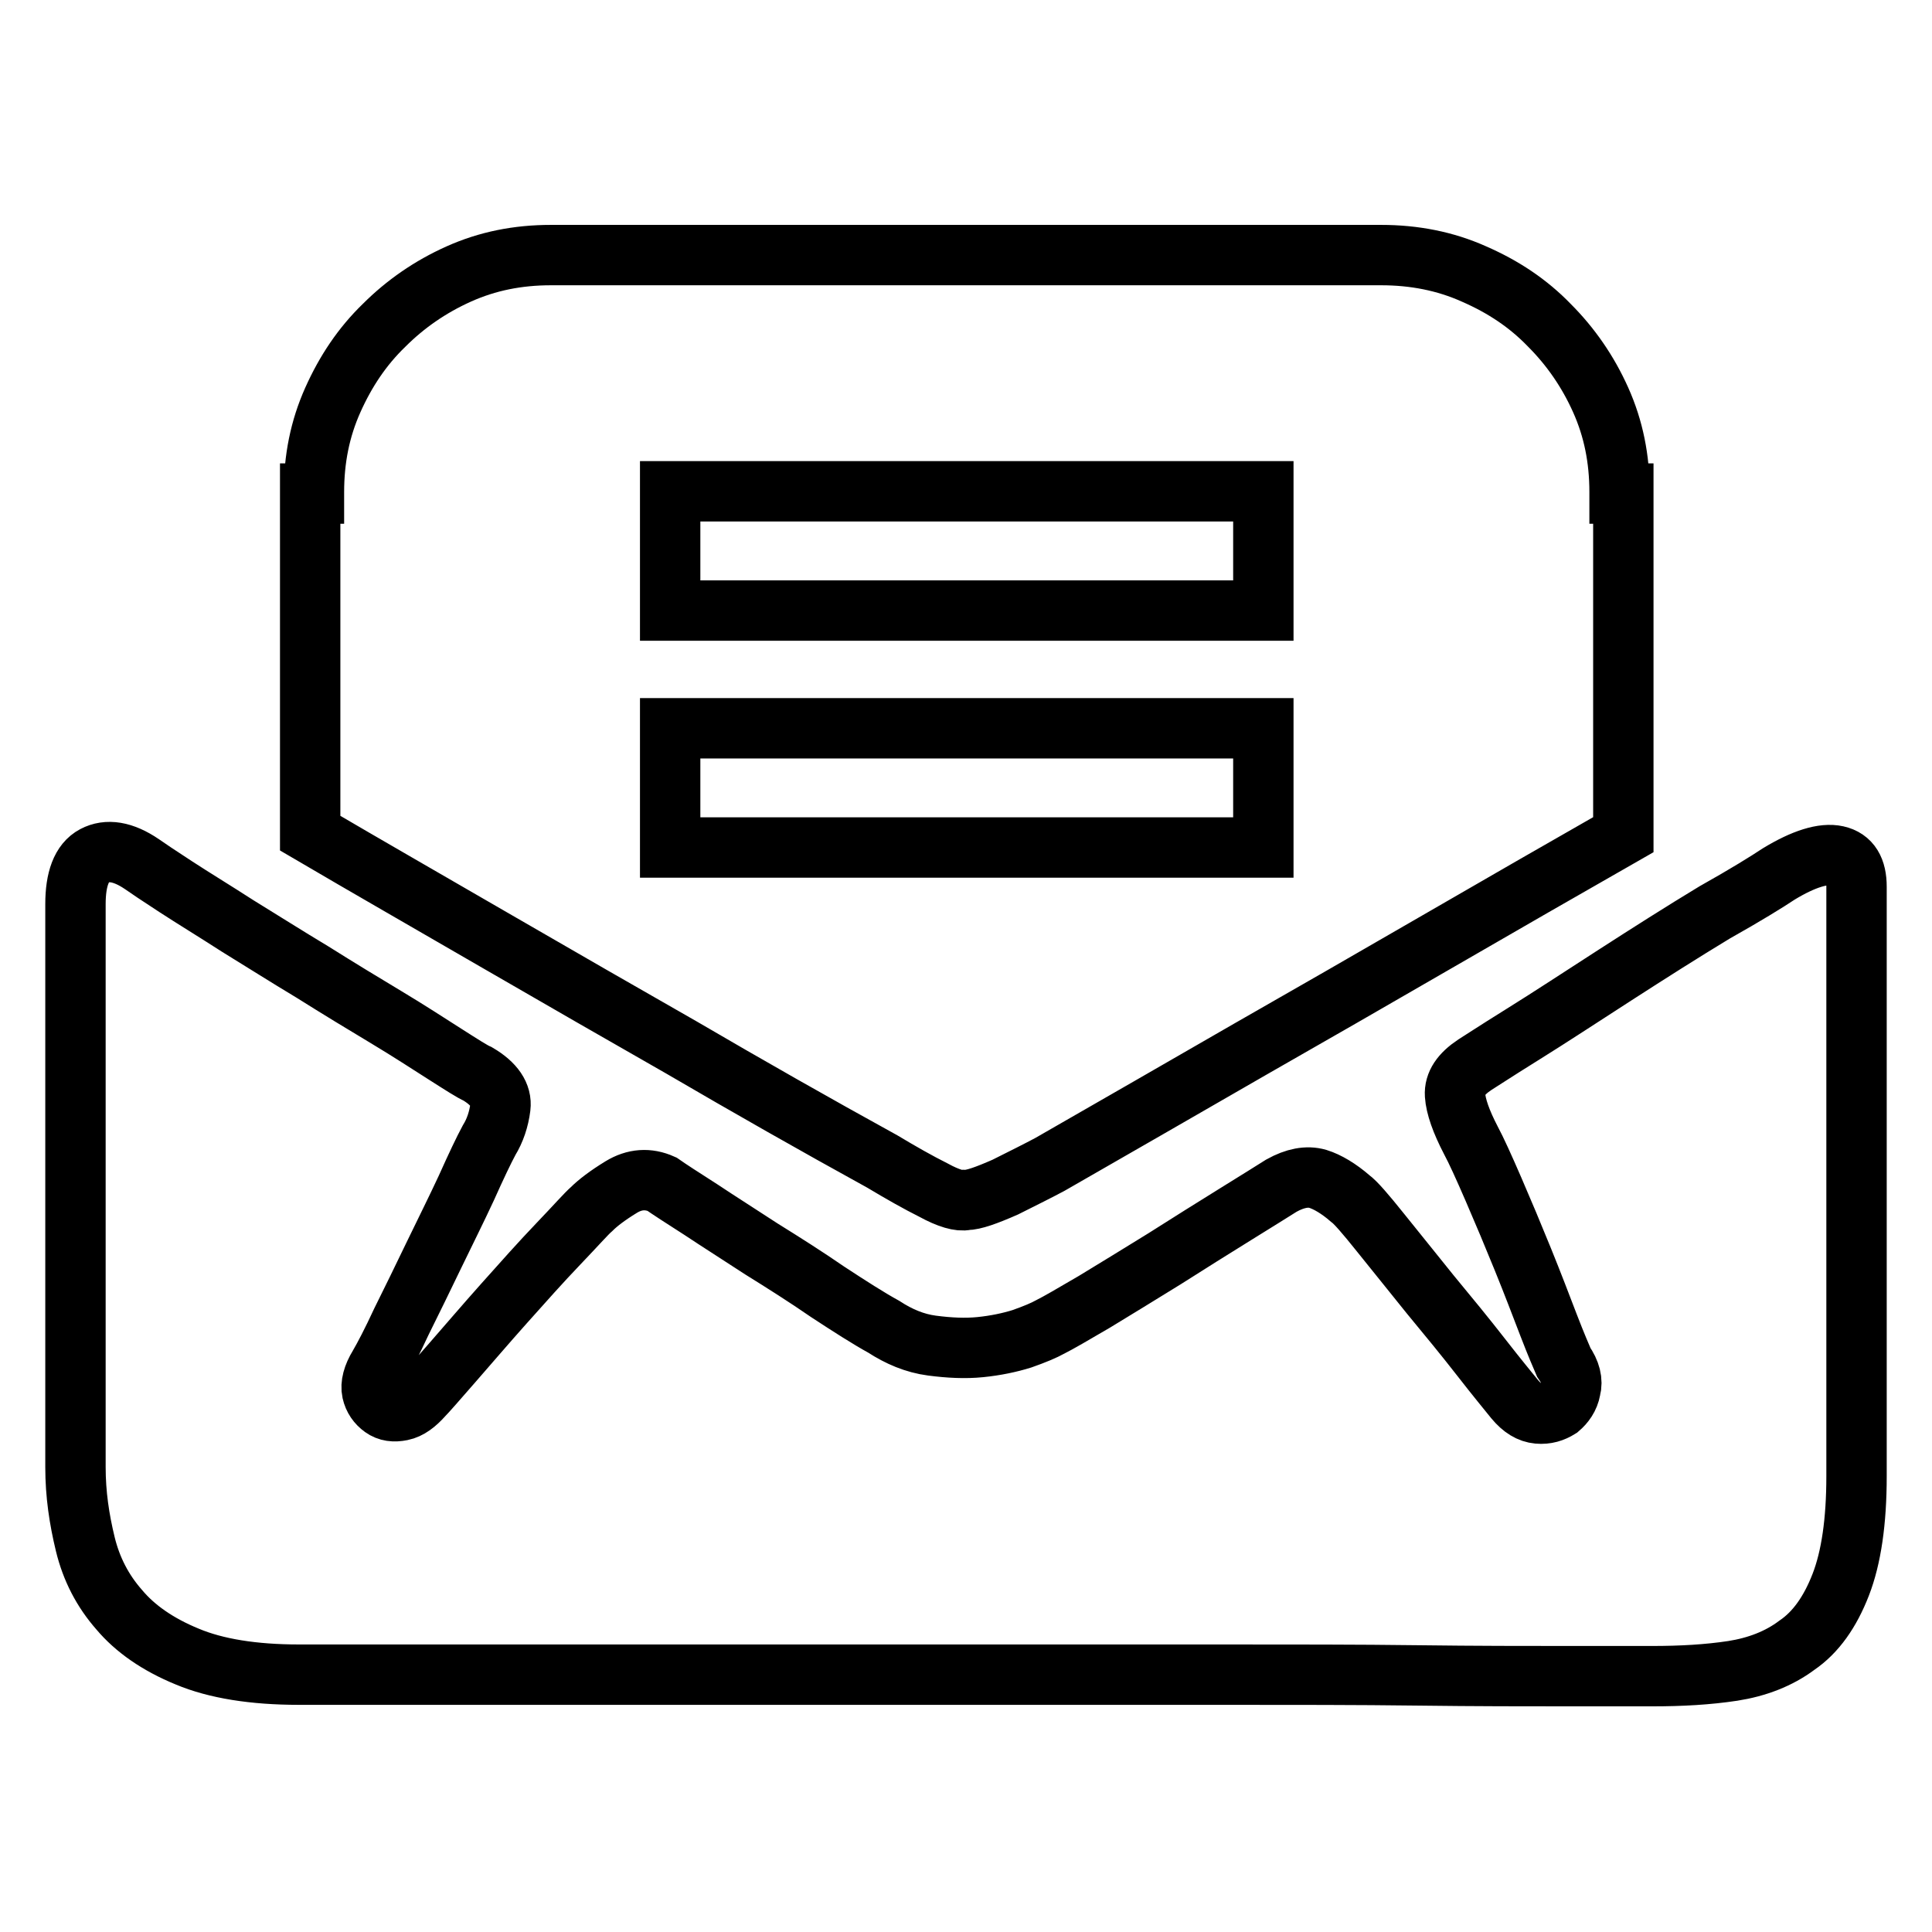 <?xml version="1.0" encoding="utf-8"?>
<!-- Svg Vector Icons : http://www.onlinewebfonts.com/icon -->
<!DOCTYPE svg PUBLIC "-//W3C//DTD SVG 1.1//EN" "http://www.w3.org/Graphics/SVG/1.1/DTD/svg11.dtd">
<svg version="1.1" xmlns="http://www.w3.org/2000/svg" xmlns:xlink="http://www.w3.org/1999/xlink" x="0px" y="0px" viewBox="0 0 256 256" enable-background="new 0 0 256 256" xml:space="preserve">
<g><g><path stroke-width="8" fill-opacity="0" stroke="#000000"  d="M235.7,115.8c3.3-2,5.9-2.8,7.7-2.4c1.8,0.4,2.6,1.8,2.6,4.1v78.1c0,6-0.7,10.8-2.1,14.4c-1.4,3.6-3.3,6.3-5.8,8c-2.4,1.8-5.3,2.9-8.5,3.4c-3.3,0.5-6.8,0.7-10.7,0.7h-11.1c-5.5,0-12.2,0-20-0.1c-7.8-0.1-16.4-0.1-26-0.1H39.6c-6,0-11-0.8-14.8-2.4c-3.9-1.6-6.9-3.7-9-6.2c-2.2-2.5-3.7-5.4-4.5-8.7s-1.3-6.6-1.3-10.2v-74.6c0-3.3,0.8-5.5,2.5-6.4c1.7-0.9,3.8-0.6,6.3,1.1c0.7,0.5,2.2,1.5,4.5,3c2.3,1.5,5.1,3.2,8.2,5.2c3.1,1.9,6.4,4,9.9,6.1c3.5,2.2,6.8,4.2,9.8,6c3,1.8,5.6,3.5,7.8,4.9c2.2,1.4,3.6,2.3,4.3,2.6c2.2,1.3,3.2,2.8,3,4.4c-0.2,1.6-0.7,3.1-1.5,4.4c-0.7,1.3-1.7,3.4-3,6.3c-1.3,2.8-2.8,5.8-4.3,8.9s-2.9,6-4.3,8.8c-1.3,2.8-2.3,4.7-3,5.9c-0.8,1.3-1.1,2.5-0.9,3.4c0.2,0.9,0.7,1.6,1.4,2.1c0.7,0.5,1.5,0.6,2.5,0.4c1-0.2,1.9-0.9,2.8-1.9c0.5-0.5,1.8-2,3.9-4.4c2.1-2.4,4.4-5.1,6.9-7.9c2.5-2.8,4.9-5.5,7.2-7.9c2.3-2.4,3.7-4,4.4-4.6c0.8-0.8,2.1-1.8,3.9-2.9c1.8-1.1,3.6-1.2,5.4-0.4c1,0.7,2.7,1.8,5.2,3.4c2.4,1.6,5.1,3.3,8,5.2c2.9,1.8,5.9,3.7,8.8,5.7c2.9,1.9,5.4,3.5,7.4,4.6c2,1.3,4.1,2.2,6.4,2.5c2.3,0.3,4.4,0.4,6.4,0.2c2-0.2,3.9-0.6,5.5-1.1c1.7-0.6,2.9-1.1,3.8-1.6c1-0.5,2.9-1.6,5.8-3.3c2.8-1.7,5.9-3.6,9.3-5.7c3.3-2.1,6.5-4.1,9.4-5.9c2.9-1.8,5-3.1,6.1-3.8c1.8-1,3.4-1.3,4.8-0.9c1.3,0.4,2.8,1.3,4.3,2.6c0.7,0.5,2,2,4,4.5c2,2.5,4.2,5.2,6.6,8.2c2.4,2.9,4.7,5.7,6.8,8.4c2.1,2.7,3.6,4.5,4.4,5.5c1,1.2,2,1.8,3.1,1.9c1.1,0.1,2-0.2,2.8-0.7c0.7-0.6,1.3-1.4,1.5-2.5c0.3-1.1,0-2.3-0.9-3.6c-0.3-0.7-1-2.3-2-4.9c-1-2.6-2.1-5.5-3.4-8.7c-1.3-3.2-2.6-6.3-3.9-9.3c-1.3-3-2.3-5.2-3-6.5c-1.3-2.5-2-4.5-2.1-6c-0.1-1.5,0.8-2.8,2.6-4c0.5-0.3,2.6-1.7,6.3-4c3.7-2.3,7.8-5,12.3-7.9c4.5-2.9,8.9-5.7,13.2-8.3C231.3,118.6,234.2,116.8,235.7,115.8L235.7,115.8z M128,159c-0.8,0.2-2.3-0.2-4.3-1.3c-2-1-4.3-2.3-6.8-3.8c-8.9-4.9-17.7-9.9-26.6-15.1c-7.7-4.4-15.9-9.1-24.7-14.2c-8.8-5.1-17-9.8-24.5-14.2V65.4h0.5v-0.2c0-4.4,0.8-8.4,2.5-12.2c1.7-3.8,3.9-7.1,6.8-9.9c2.8-2.8,6.1-5.1,9.9-6.8c3.8-1.7,7.8-2.5,12.2-2.5h110c4.4,0,8.5,0.8,12.3,2.5c3.9,1.7,7.2,3.9,10,6.8c2.8,2.8,5.1,6.1,6.8,9.9c1.7,3.8,2.5,7.8,2.5,12.2v0.2h0.5v45.2c-7.7,4.4-15.9,9.1-24.7,14.2c-8.8,5.1-17,9.8-24.7,14.2c-9,5.2-17.9,10.3-26.6,15.3c-1.5,0.8-3.5,1.8-5.9,3C130.7,158.4,129,159,128,159L128,159z M88.8,80.9h78.6V65.1H88.8V80.9L88.8,80.9z M88.8,112.3h78.6V96.5H88.8V112.3L88.8,112.3z"/></g></g>
</svg>